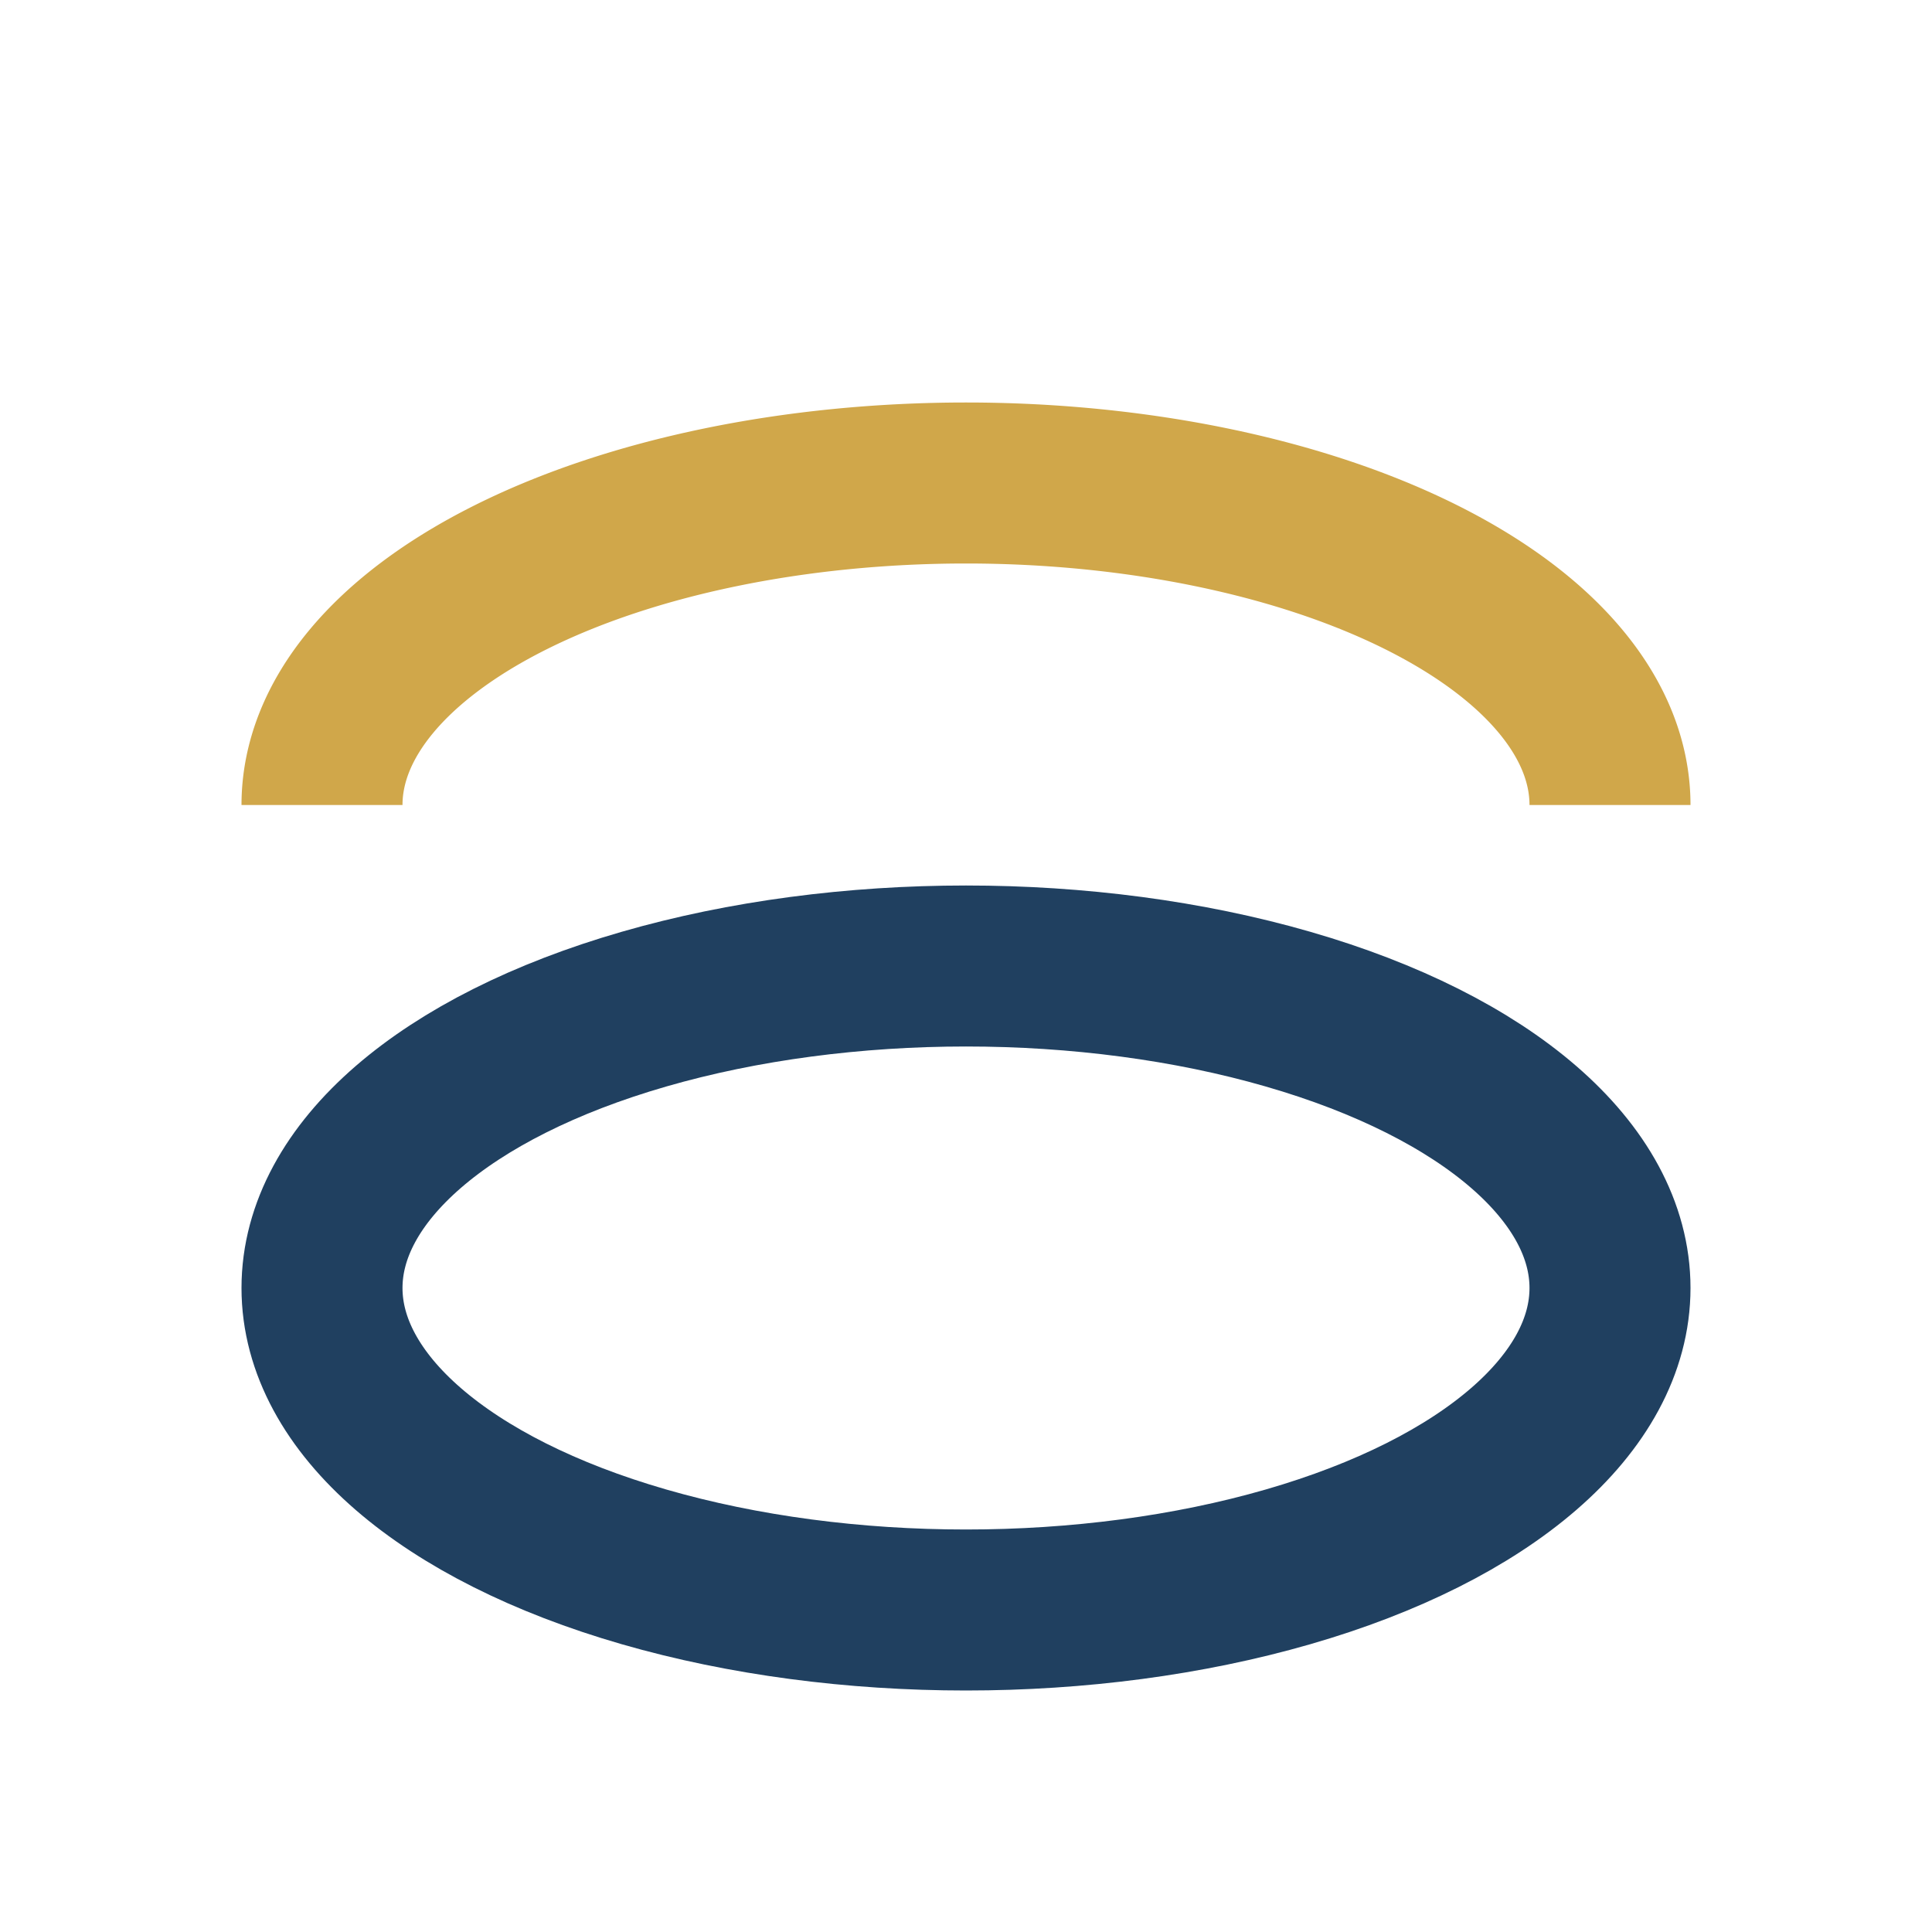 <?xml version="1.0" encoding="UTF-8"?>
<svg xmlns="http://www.w3.org/2000/svg" width="24" height="24" viewBox="0 0 24 24"><ellipse cx="12" cy="16" rx="8" ry="4" fill="none" stroke="#204060" stroke-width="2"/><path d="M4 10a8 4 0 0 1 16 0" fill="none" stroke="#D0A74A" stroke-width="2"/></svg>